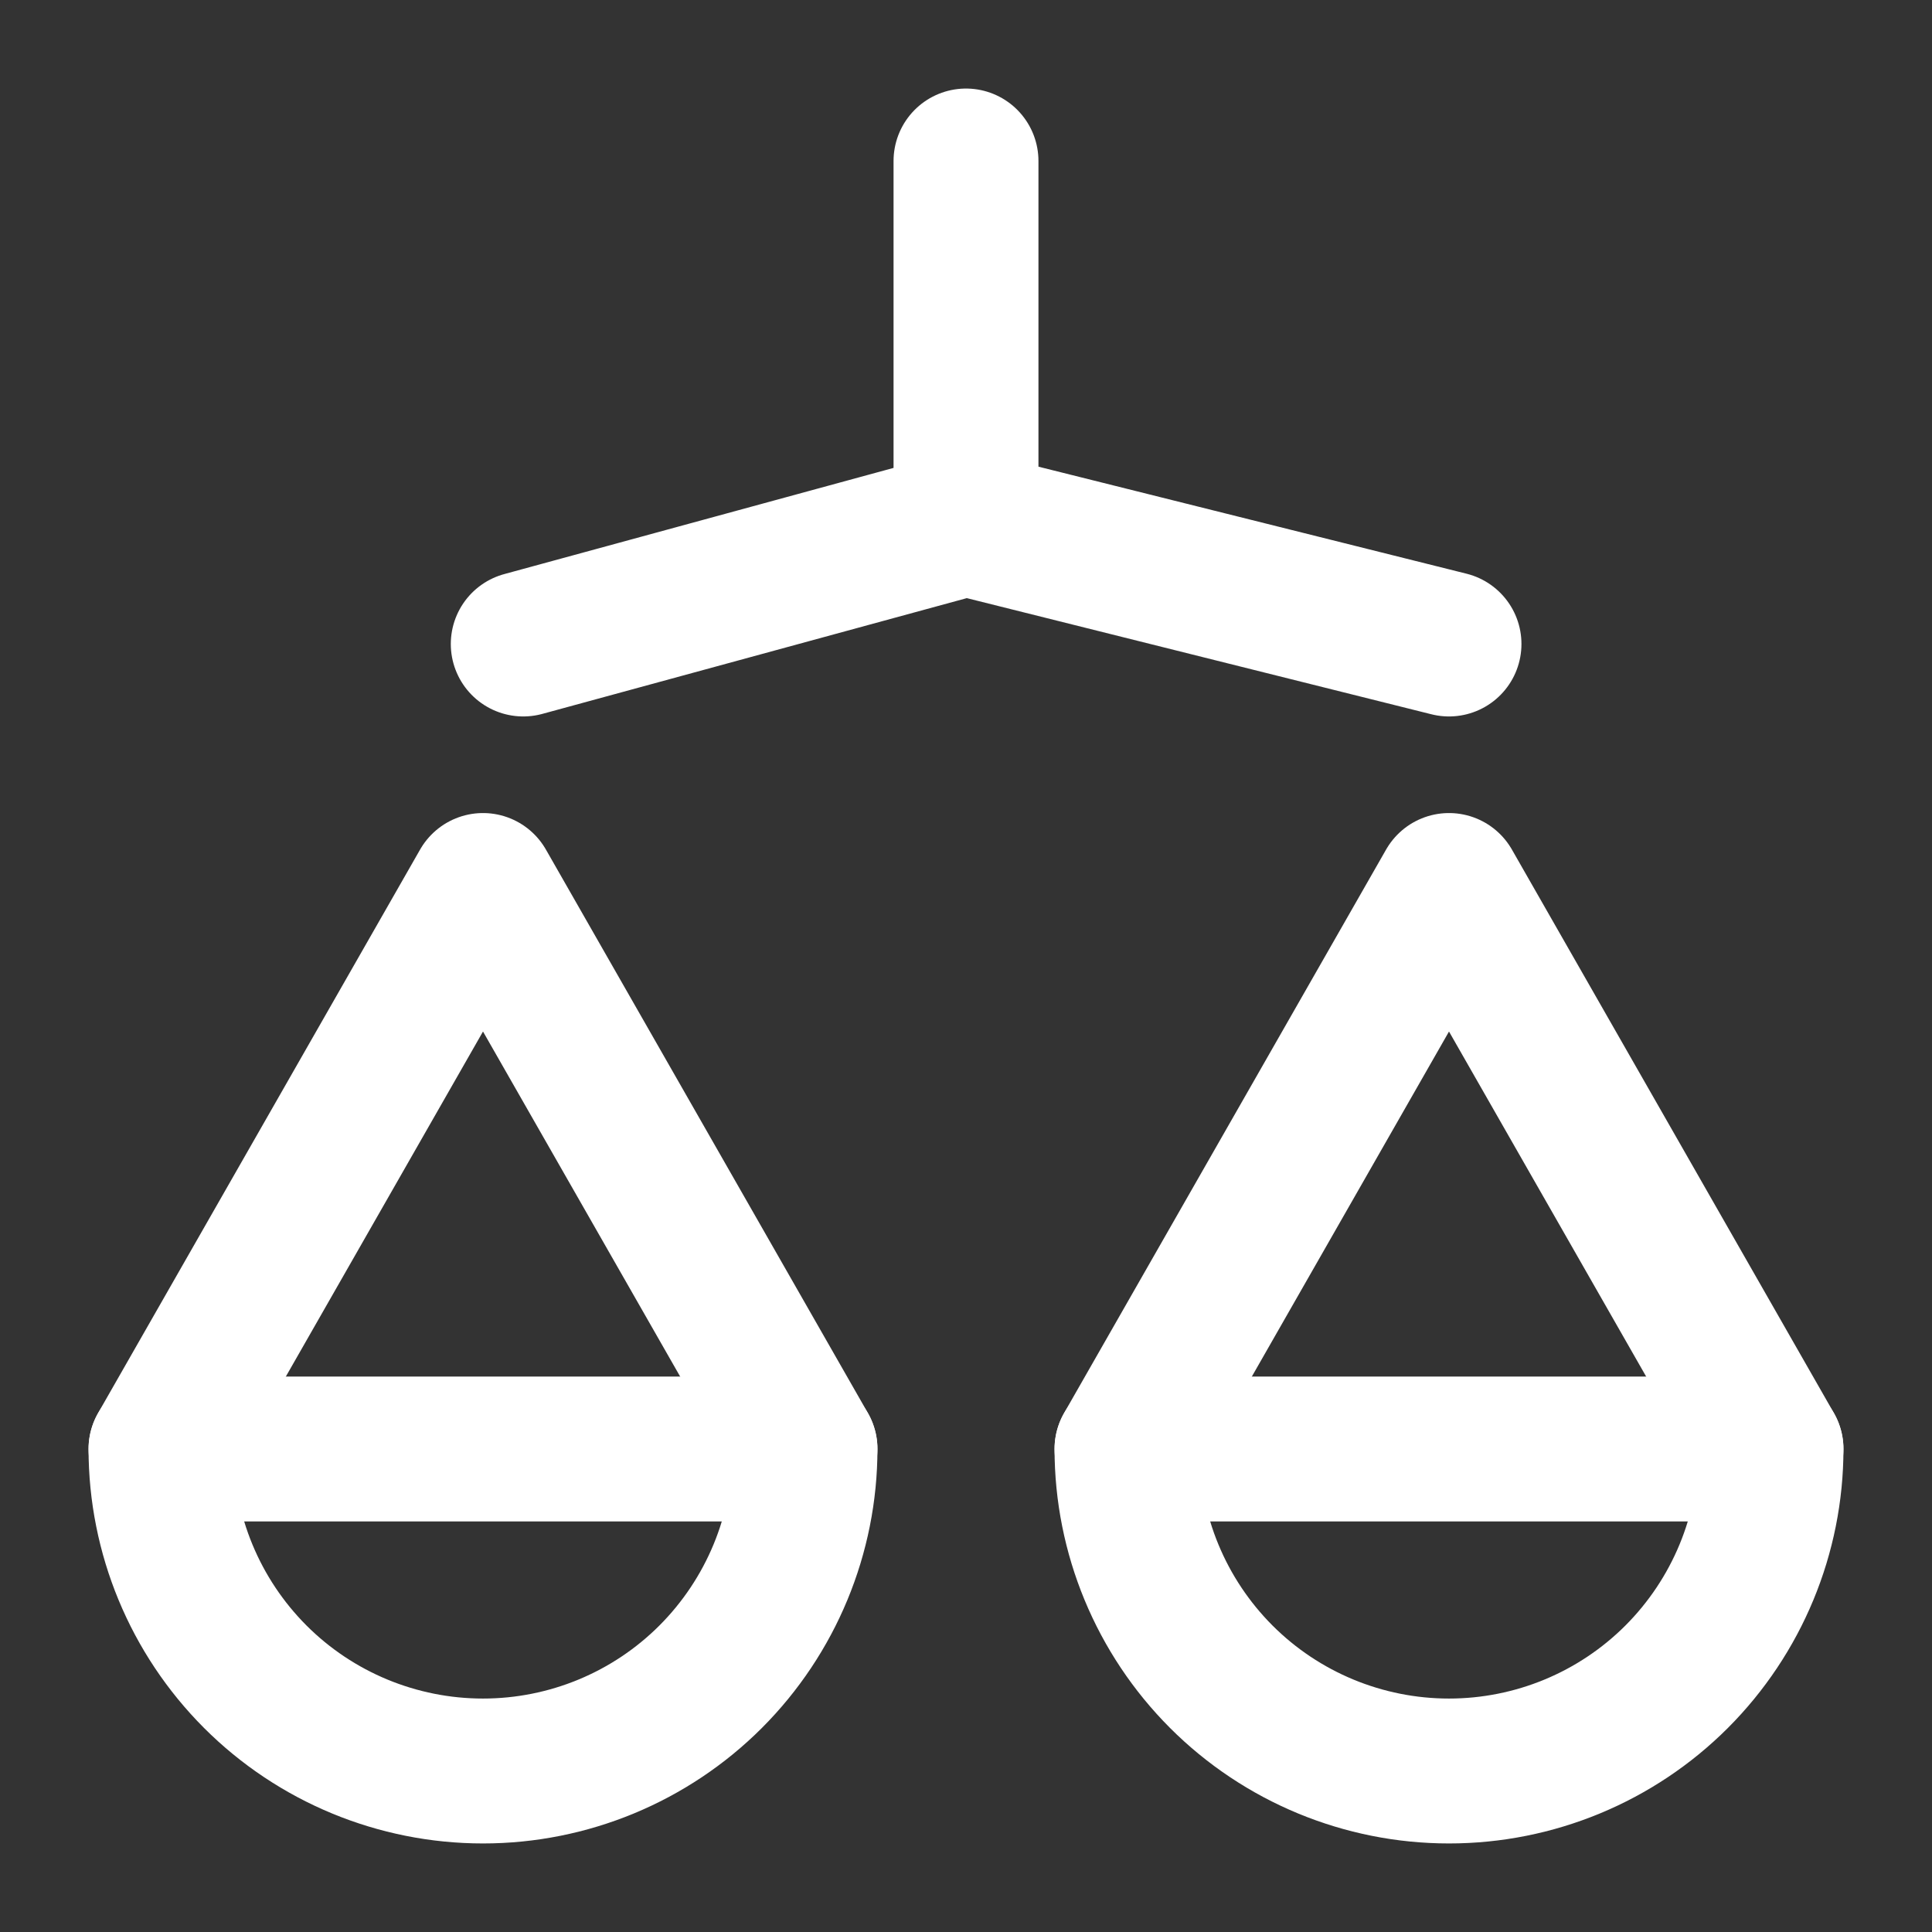 <svg width="24" height="24" viewBox="0 0 24 24" fill="none" xmlns="http://www.w3.org/2000/svg">
<rect x="0" y="0" width="24" height="24" fill="#333333" stroke="none"/>
<g id="icon-park-outline:imbalance">
<g id="Group">
<path id="Vector" d="M12 6.5V2M12 6.5L18 8M12 6.5L6.5 8M14 18L18 11L22 18M10 18L6 11L2 18" stroke="white" stroke-width="1.8" stroke-linecap="round" stroke-linejoin="round"/>
<path id="Vector_2" d="M6 22C7.061 22 8.078 21.579 8.828 20.829C9.578 20.078 10 19.061 10 18H2C2 19.061 2.421 20.078 3.171 20.829C3.921 21.579 4.939 22 6 22ZM18 22C19.061 22 20.078 21.579 20.828 20.829C21.578 20.078 22 19.061 22 18H14C14 19.061 14.421 20.078 15.171 20.829C15.921 21.579 16.939 22 18 22Z" stroke="white" stroke-width="1.8" stroke-linecap="round" stroke-linejoin="round"/>
</g>
</g>
</svg>
